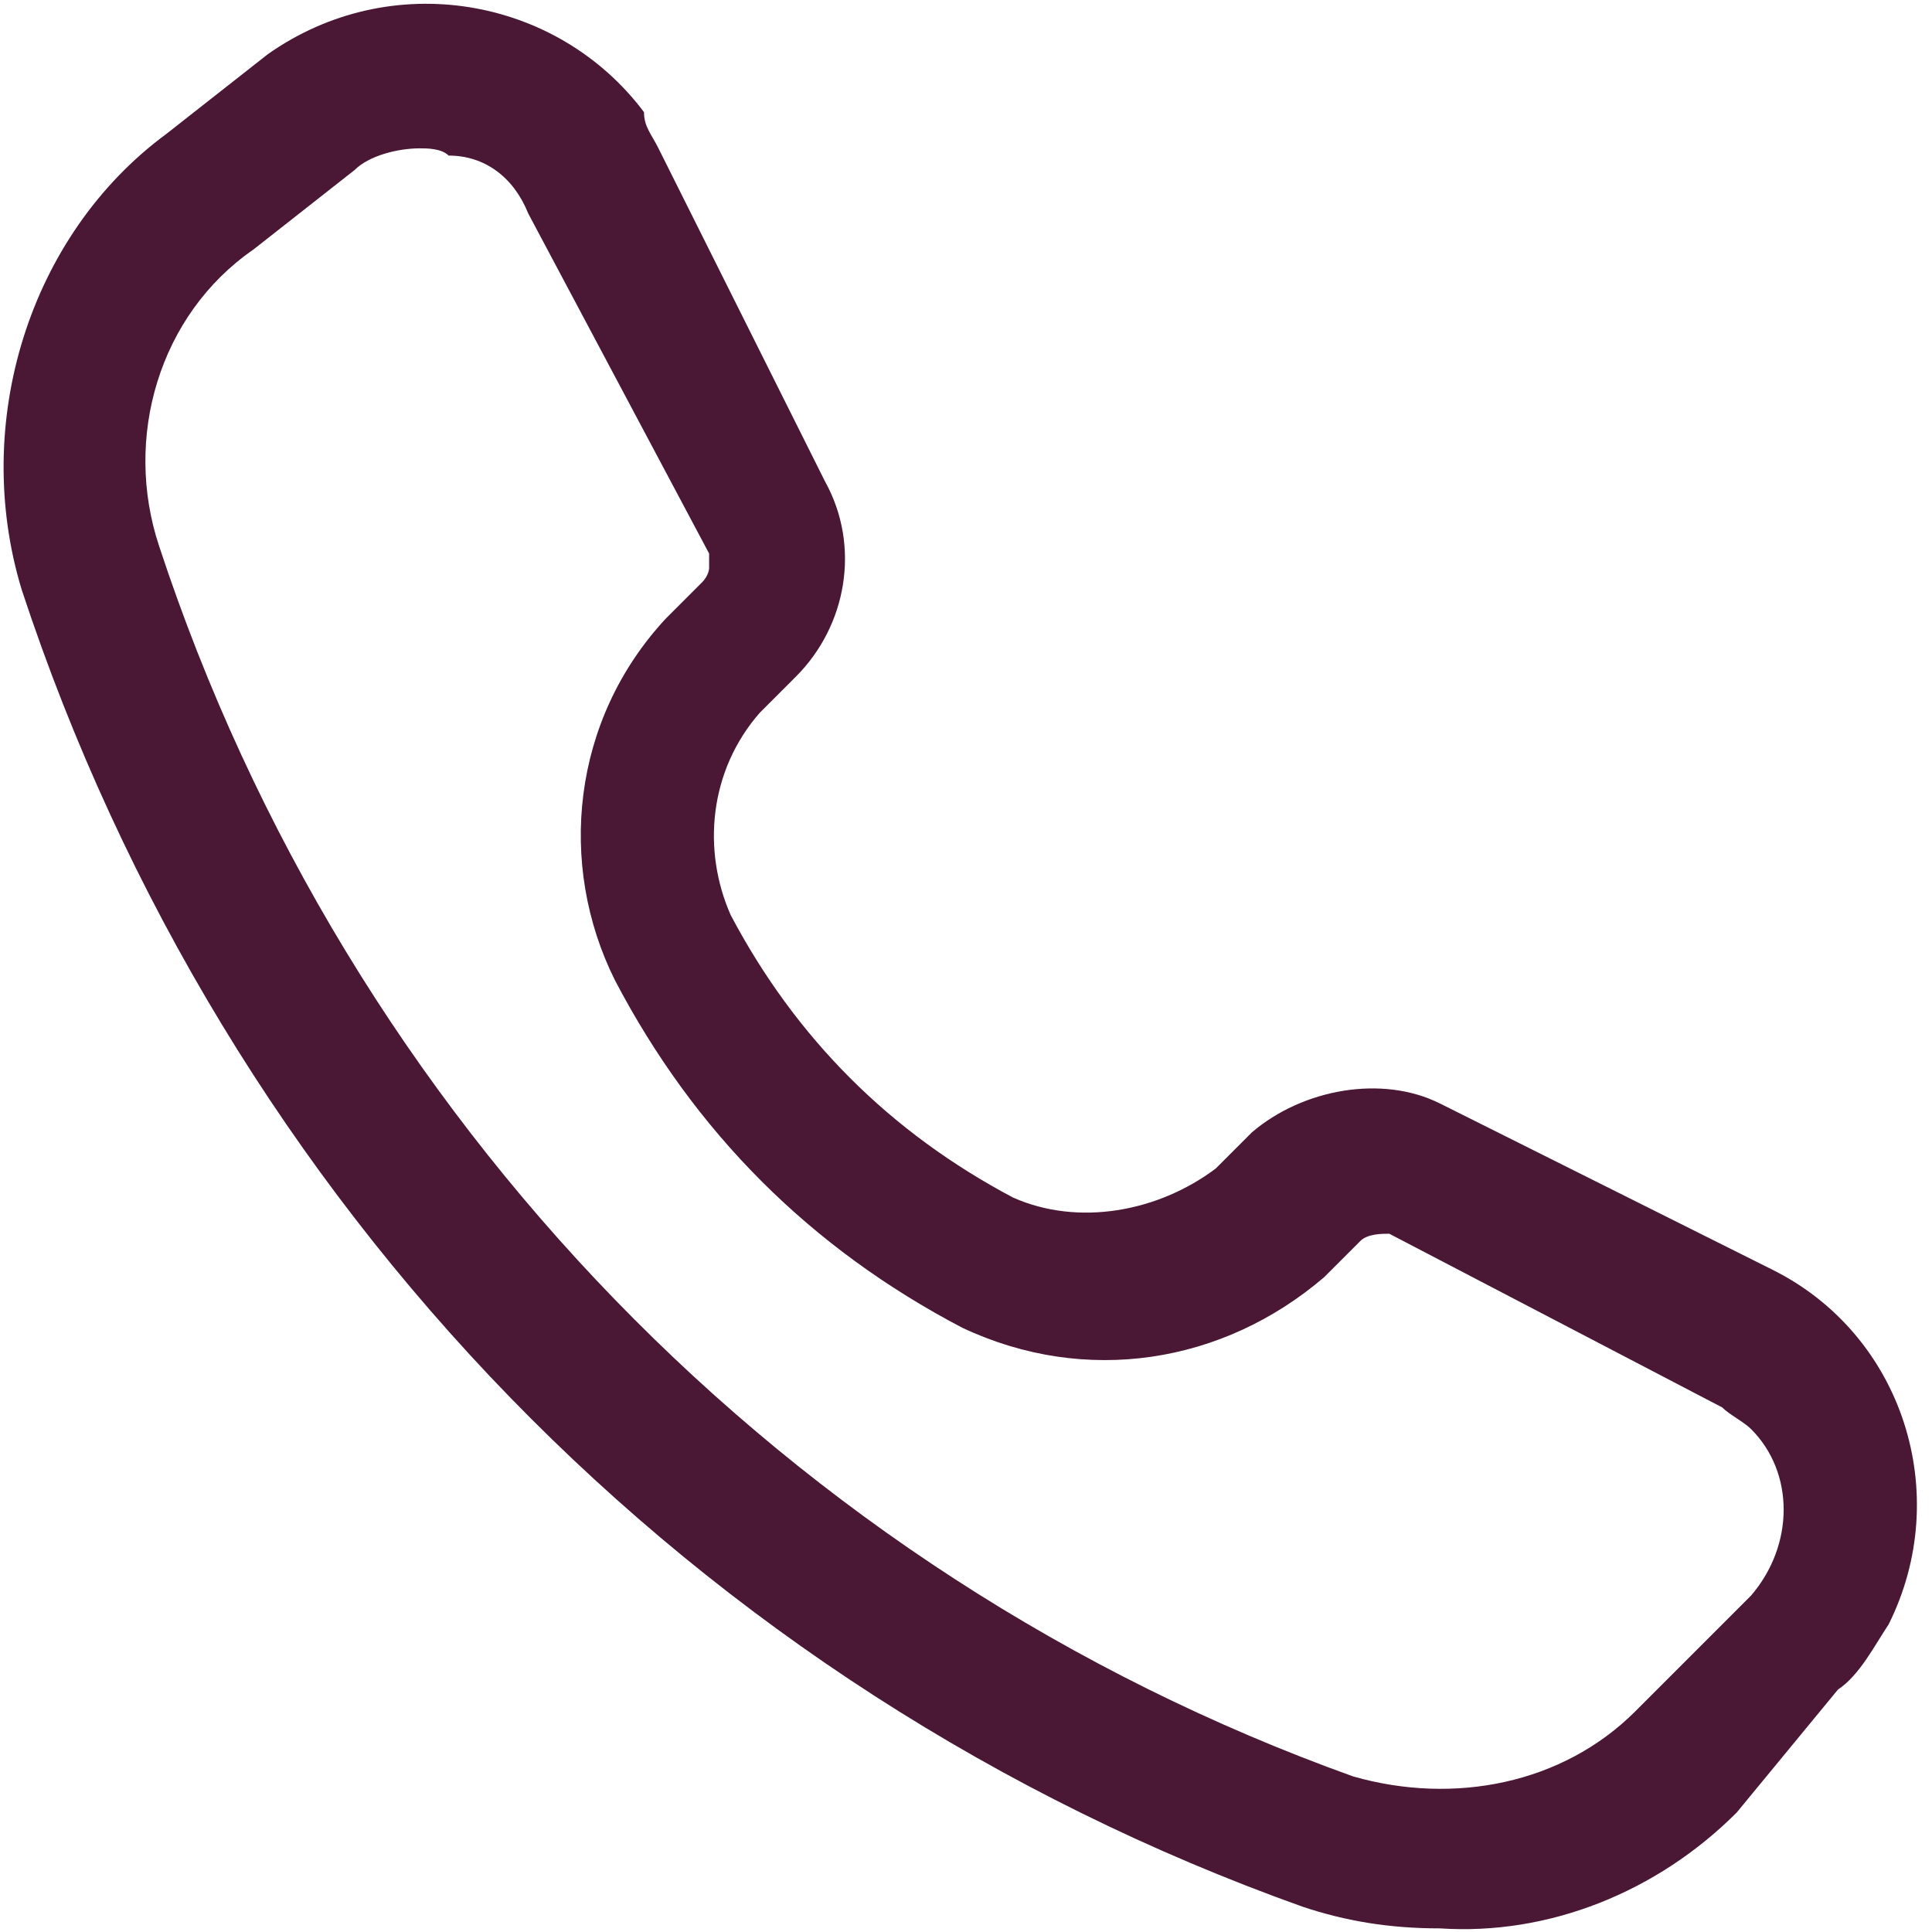 <?xml version="1.0" encoding="UTF-8"?> <svg xmlns="http://www.w3.org/2000/svg" xmlns:xlink="http://www.w3.org/1999/xlink" xmlns:svgjs="http://svgjs.com/svgjs" id="SvgjsSvg1079" width="288" height="288"> <defs id="SvgjsDefs1080"></defs> <g id="SvgjsG1081"> <svg xmlns="http://www.w3.org/2000/svg" xmlns:svgjs="http://svgjs.com/svgjs" xmlns:xlink="http://www.w3.org/1999/xlink" width="288" height="288"> <svg xmlns="http://www.w3.org/2000/svg" xmlns:svgjs="http://svgjs.com/svgjs" xmlns:xlink="http://www.w3.org/1999/xlink" width="288" height="288"> <svg xmlns="http://www.w3.org/2000/svg" width="288" height="288" viewBox="0 0 26.7 26.6"> <path fill="#4a1735" d="M19.9,26.6c-0.7,0-1.3-0.1-1.9-0.3c-8.4-3-14.9-9.7-17.7-18.2c-0.7-2.3,0.1-4.9,2-6.3l1.4-1.1 c1.7-1.2,4-0.8,5.2,0.8C8.9,1.7,9,1.8,9.1,2l2.3,4.6c0.5,0.9,0.3,2-0.4,2.7l-0.5,0.5c-0.7,0.8-0.8,1.9-0.4,2.8 c0.9,1.7,2.2,3,3.9,3.9c0.9,0.4,2,0.2,2.8-0.4l0.5-0.5c0.7-0.6,1.8-0.8,2.6-0.4l4.6,2.3c1.8,0.9,2.5,3.1,1.6,4.9 c-0.2,0.3-0.4,0.7-0.7,0.9L24,25C22.9,26.1,21.4,26.7,19.9,26.6z M5.8,2C5.5,2,5.1,2.1,4.9,2.3L3.5,3.4C2.2,4.3,1.7,6,2.2,7.5 c2.6,7.9,8.7,14.2,16.5,17c1.4,0.4,2.9,0.1,3.9-0.9l1.6-1.6c0.6-0.7,0.6-1.7,0-2.3c-0.1-0.1-0.3-0.2-0.4-0.3L19.2,17 c-0.1,0-0.3,0-0.4,0.1l-0.5,0.5c-1.4,1.2-3.3,1.5-5,0.7c-2.1-1.1-3.7-2.7-4.8-4.8c-0.8-1.6-0.6-3.6,0.7-5L9.7,8 c0.1-0.1,0.1-0.2,0.1-0.2c0-0.1,0-0.1,0-0.2L7.3,2.9C7.1,2.4,6.7,2.1,6.2,2.1C6.1,2,5.9,2,5.8,2z" class="colorfff svgShape color000 color3e536e"></path> </svg> </svg> </svg> </g> </svg> 